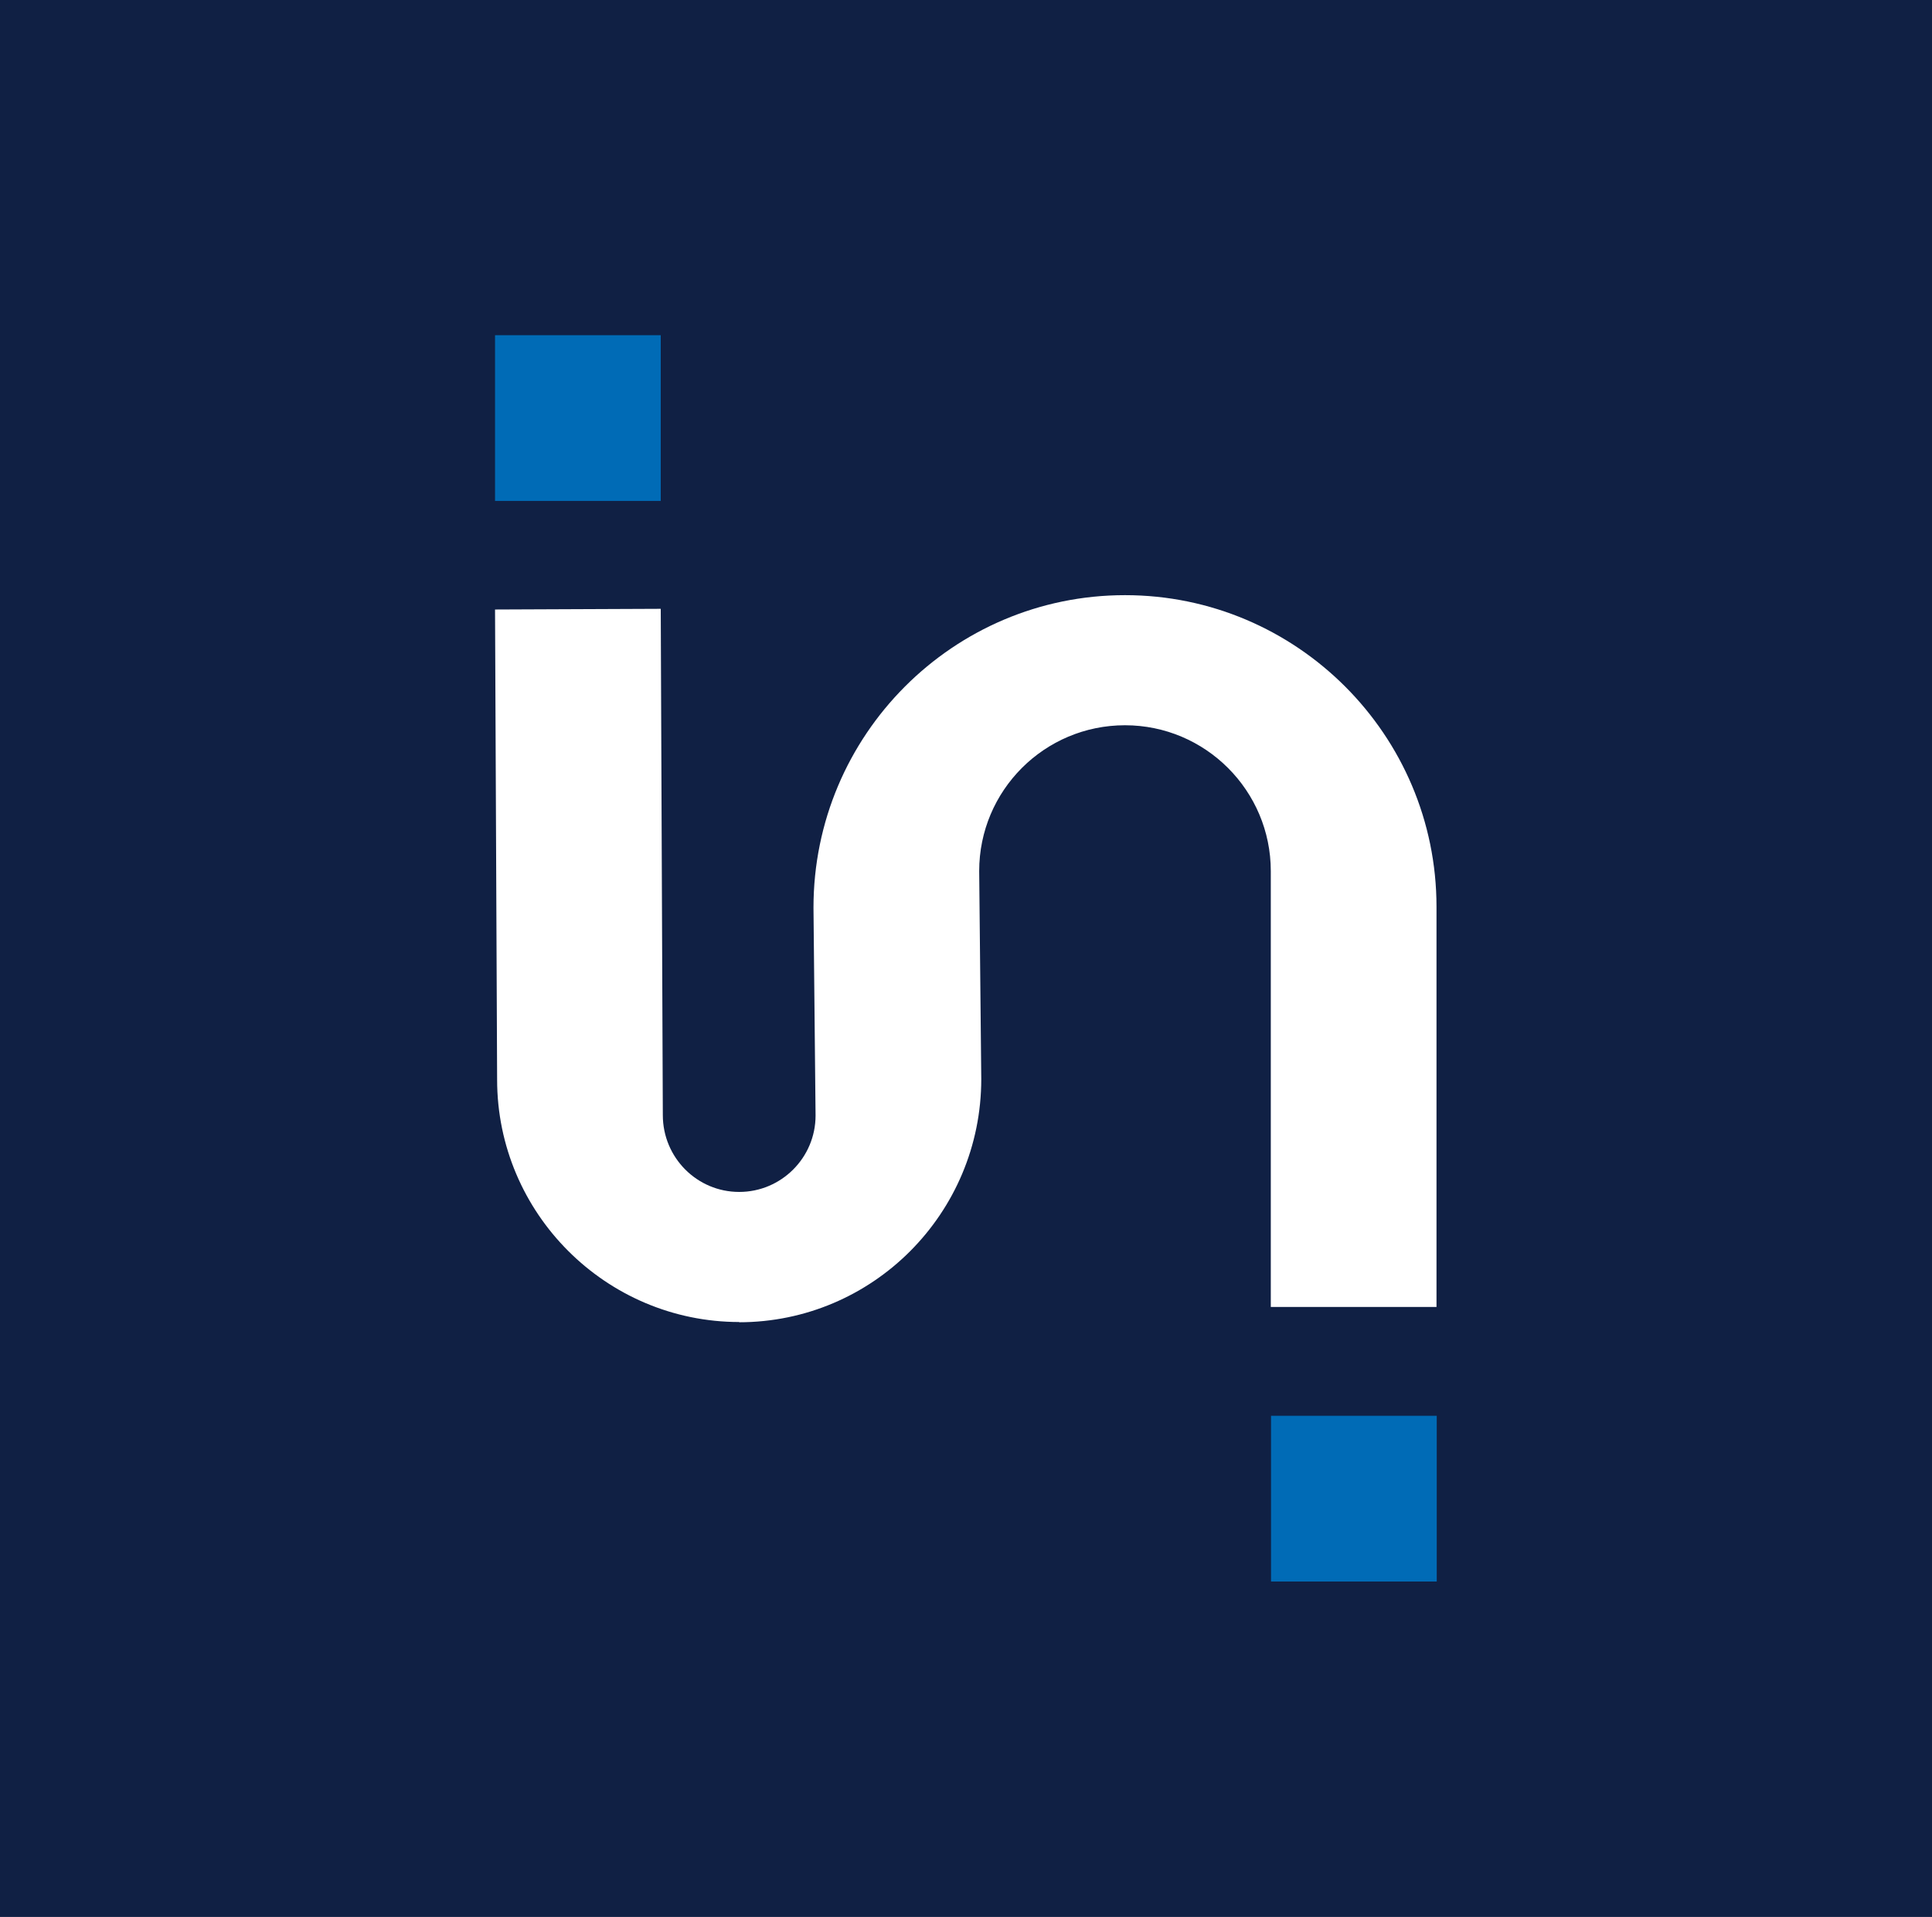 <svg xmlns="http://www.w3.org/2000/svg" id="Layer_2" data-name="Layer 2" viewBox="0 0 83.48 82.81"><defs><style>      .cls-1 {        fill: #102044;      }      .cls-2 {        fill: #006bb6;      }      .cls-3 {        fill: #fff;      }    </style></defs><g id="Layer_1-2" data-name="Layer 1"><g><rect class="cls-1" width="83.48" height="82.81"></rect><g><path class="cls-3" d="M31.95,57.11c-5.77,0-10.47-4.7-10.47-10.47l-.09-20.31,7.16-.03.09,21.87c0,1.84,1.48,3.32,3.3,3.32s3.3-1.48,3.3-3.3l-.09-8.98c0-7.46,6.04-13.5,13.46-13.5s13.46,6.04,13.46,13.46v17.29h-7.16v-18.83c0-3.47-2.82-6.3-6.3-6.3s-6.3,2.82-6.3,6.3l.09,8.98c0,5.81-4.69,10.51-10.47,10.51Z"></path><rect class="cls-2" x="21.39" y="14.48" width="7.16" height="7.16"></rect><rect class="cls-2" x="54.92" y="61.16" width="7.16" height="7.16"></rect></g></g></g></svg>